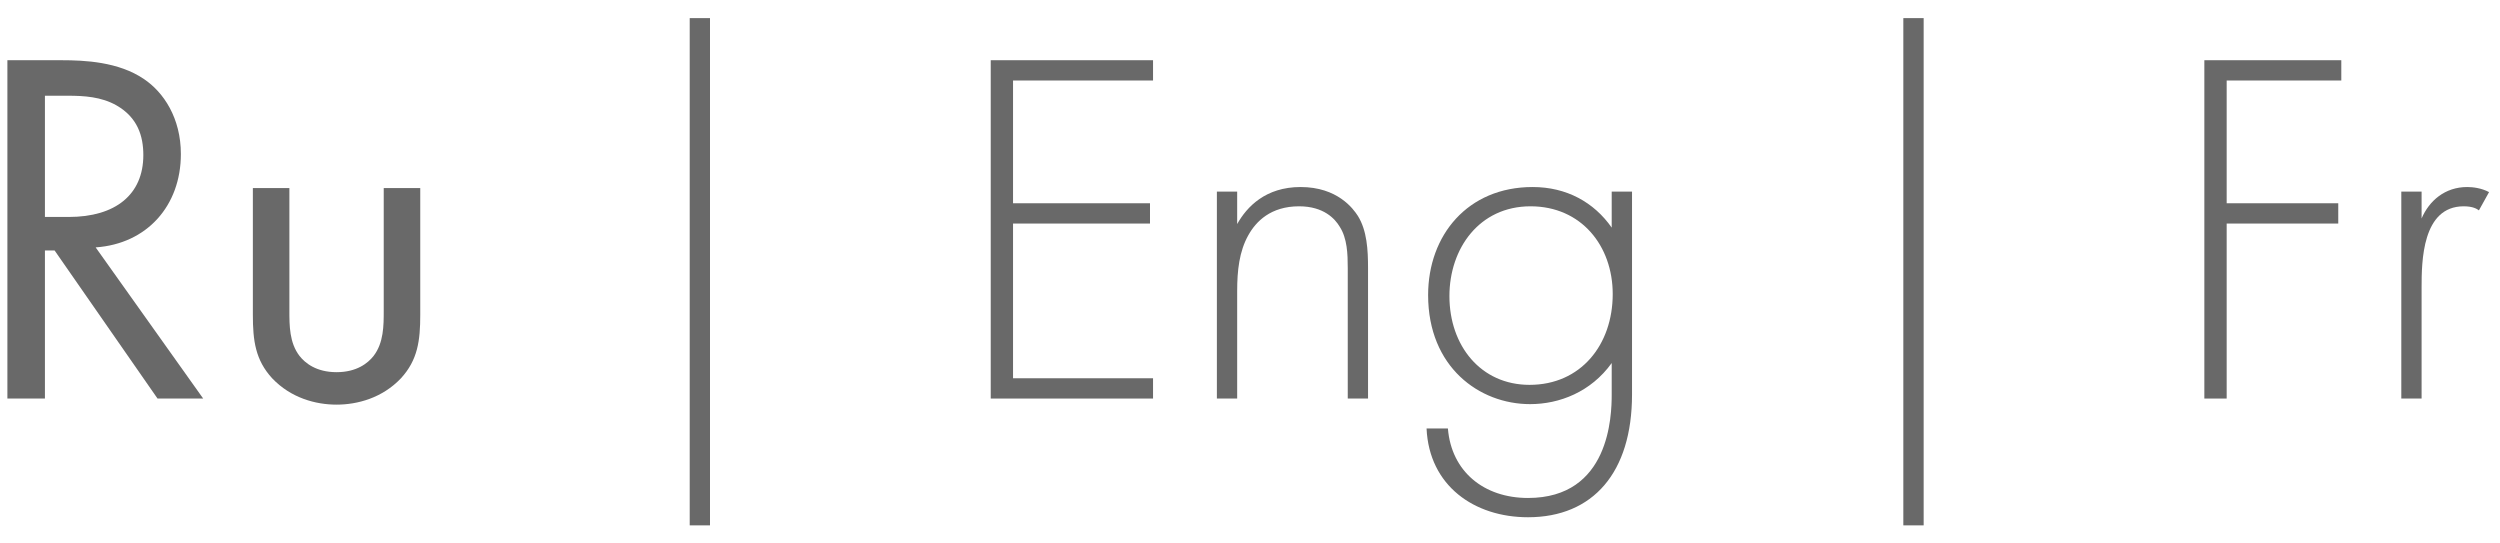 <?xml version="1.0" encoding="UTF-8"?> <svg xmlns="http://www.w3.org/2000/svg" width="69" height="15" viewBox="0 0 69 15" fill="none"> <path d="M66.276 11V5.288H66.836V6.03C67.046 5.54 67.48 5.162 68.096 5.162C68.25 5.162 68.488 5.19 68.698 5.302L68.418 5.806C68.362 5.764 68.25 5.694 67.998 5.694C66.85 5.694 66.836 7.22 66.836 7.934V11H66.276Z" fill="#696969"></path> <path d="M64.62 1.662V2.222H61.456V5.61H64.536V6.17H61.456V11H60.84V1.662H64.62Z" fill="#696969"></path> <path d="M52.532 14.5V0.5H53.093V14.5H52.532Z" fill="#696969"></path> <path d="M44.483 5.288H45.044V10.888C45.044 13.044 43.965 14.276 42.173 14.276C40.69 14.276 39.444 13.408 39.373 11.826H39.962C40.059 13.016 40.956 13.744 42.173 13.744C44.428 13.744 44.483 11.476 44.483 10.888V10.02C43.91 10.818 43.041 11.154 42.23 11.154C40.83 11.154 39.416 10.132 39.416 8.144C39.416 6.492 40.508 5.162 42.3 5.162C43.237 5.162 43.993 5.582 44.483 6.282V5.288ZM42.243 5.694C40.83 5.694 40.004 6.856 40.004 8.172C40.004 9.544 40.871 10.622 42.215 10.622C43.63 10.622 44.511 9.516 44.511 8.116C44.511 6.786 43.644 5.694 42.243 5.694Z" fill="#696969"></path> <path d="M33.586 11V5.288H34.146V6.184C34.412 5.708 34.93 5.162 35.896 5.162C36.918 5.162 37.352 5.764 37.478 5.96C37.73 6.366 37.758 6.898 37.758 7.402V11H37.198V7.402C37.198 7.01 37.184 6.576 36.974 6.254C36.848 6.044 36.54 5.694 35.854 5.694C35.07 5.694 34.664 6.114 34.454 6.492C34.202 6.94 34.146 7.472 34.146 8.032V11H33.586Z" fill="#696969"></path> <path d="M31.824 1.662V2.222H27.96V5.61H31.74V6.17H27.96V10.44H31.824V11H27.344V1.662H31.824Z" fill="#696969"></path> <path d="M19.036 14.5V0.5H19.596V14.5H19.036Z" fill="#696969"></path> <path d="M7.987 5.19V8.578C7.987 8.984 7.987 9.46 8.267 9.824C8.421 10.02 8.729 10.272 9.289 10.272C9.849 10.272 10.157 10.02 10.311 9.824C10.591 9.46 10.591 8.984 10.591 8.578V5.19H11.599V8.69C11.599 9.404 11.529 9.936 11.067 10.44C10.549 10.986 9.863 11.168 9.289 11.168C8.715 11.168 8.029 10.986 7.511 10.44C7.049 9.936 6.979 9.404 6.979 8.69V5.19H7.987Z" fill="#696969"></path> <path d="M0.204 1.662H1.702C2.332 1.662 3.27 1.704 3.97 2.18C4.516 2.544 4.992 3.258 4.992 4.252C4.992 5.68 4.054 6.73 2.64 6.828L5.608 11H4.348L1.506 6.912H1.24V11H0.204V1.662ZM1.24 2.642V5.988H1.898C3.186 5.988 3.956 5.372 3.956 4.28C3.956 3.762 3.802 3.244 3.214 2.908C2.794 2.67 2.318 2.642 1.87 2.642H1.24Z" fill="#696969"></path> </svg> 